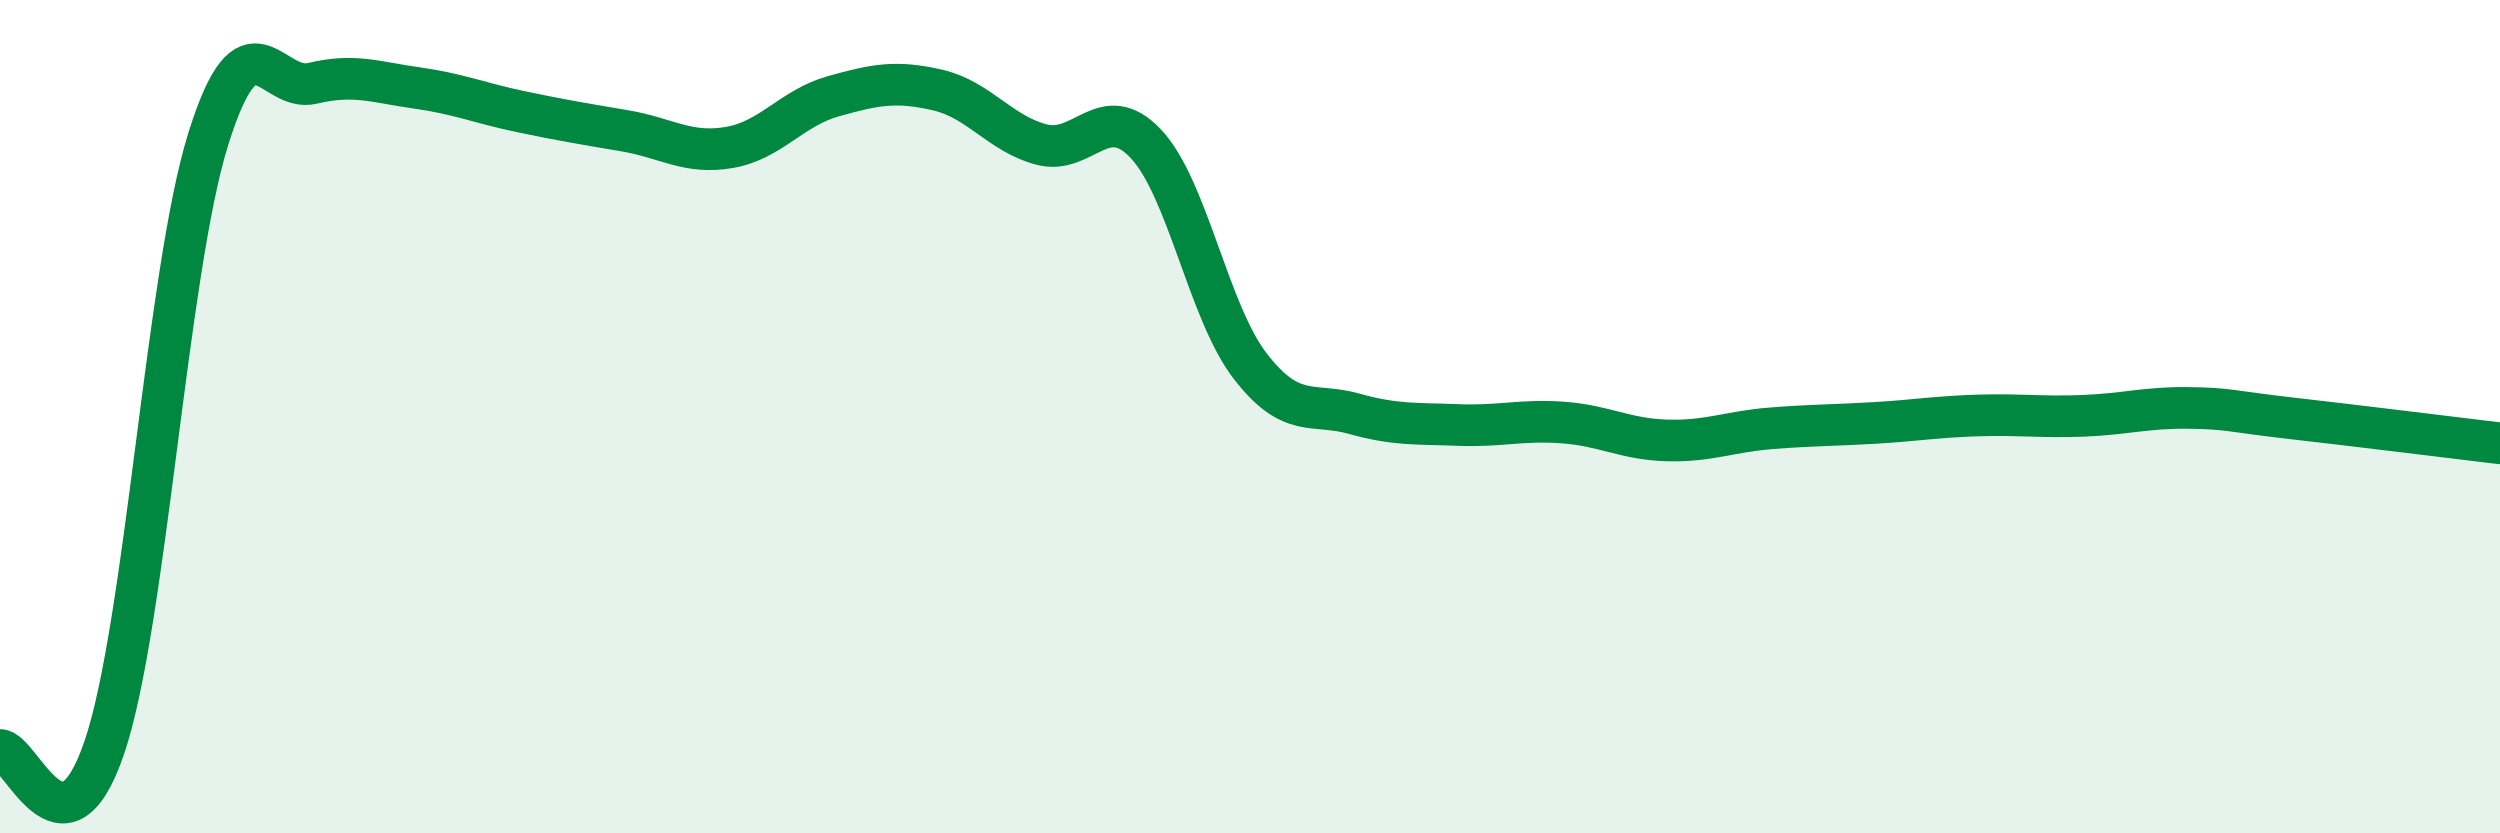 
    <svg width="60" height="20" viewBox="0 0 60 20" xmlns="http://www.w3.org/2000/svg">
      <path
        d="M 0,18 C 0.5,17.99 1.5,20.88 2.5,17.95 C 3.5,15.02 4,6.52 5,3.33 C 6,0.14 6.5,2.24 7.5,2 C 8.5,1.76 9,1.97 10,2.11 C 11,2.25 11.5,2.47 12.5,2.68 C 13.5,2.89 14,2.97 15,3.14 C 16,3.31 16.5,3.71 17.5,3.54 C 18.5,3.37 19,2.59 20,2.31 C 21,2.03 21.5,1.93 22.5,2.16 C 23.5,2.39 24,3.21 25,3.47 C 26,3.73 26.5,2.39 27.5,3.45 C 28.5,4.51 29,7.48 30,8.78 C 31,10.08 31.5,9.65 32.5,9.93 C 33.5,10.21 34,10.16 35,10.2 C 36,10.24 36.5,10.07 37.5,10.14 C 38.5,10.21 39,10.54 40,10.57 C 41,10.6 41.5,10.36 42.5,10.28 C 43.5,10.2 44,10.21 45,10.15 C 46,10.09 46.5,10 47.5,9.97 C 48.5,9.94 49,10.02 50,9.98 C 51,9.94 51.5,9.78 52.5,9.79 C 53.5,9.8 53.5,9.87 55,10.04 C 56.5,10.21 59,10.52 60,10.64L60 20L0 20Z"
        fill="#008740"
        opacity="0.1"
        stroke-linecap="round"
        stroke-linejoin="round"
      />
      <path
        d="M 0,18 C 0.5,17.99 1.5,20.88 2.5,17.95 C 3.5,15.02 4,6.52 5,3.33 C 6,0.14 6.5,2.24 7.5,2 C 8.5,1.76 9,1.97 10,2.11 C 11,2.25 11.5,2.47 12.5,2.68 C 13.5,2.89 14,2.97 15,3.14 C 16,3.31 16.5,3.71 17.5,3.54 C 18.5,3.37 19,2.59 20,2.31 C 21,2.03 21.5,1.93 22.5,2.16 C 23.5,2.39 24,3.21 25,3.47 C 26,3.73 26.5,2.39 27.5,3.45 C 28.5,4.51 29,7.48 30,8.78 C 31,10.08 31.5,9.65 32.5,9.93 C 33.5,10.21 34,10.16 35,10.2 C 36,10.24 36.5,10.07 37.5,10.14 C 38.5,10.21 39,10.54 40,10.57 C 41,10.6 41.5,10.36 42.5,10.28 C 43.5,10.2 44,10.21 45,10.15 C 46,10.09 46.5,10 47.5,9.97 C 48.5,9.94 49,10.02 50,9.98 C 51,9.94 51.5,9.78 52.5,9.79 C 53.5,9.8 53.5,9.87 55,10.04 C 56.5,10.21 59,10.52 60,10.64"
        stroke="#008740"
        stroke-width="1"
        fill="none"
        stroke-linecap="round"
        stroke-linejoin="round"
      />
    </svg>
  